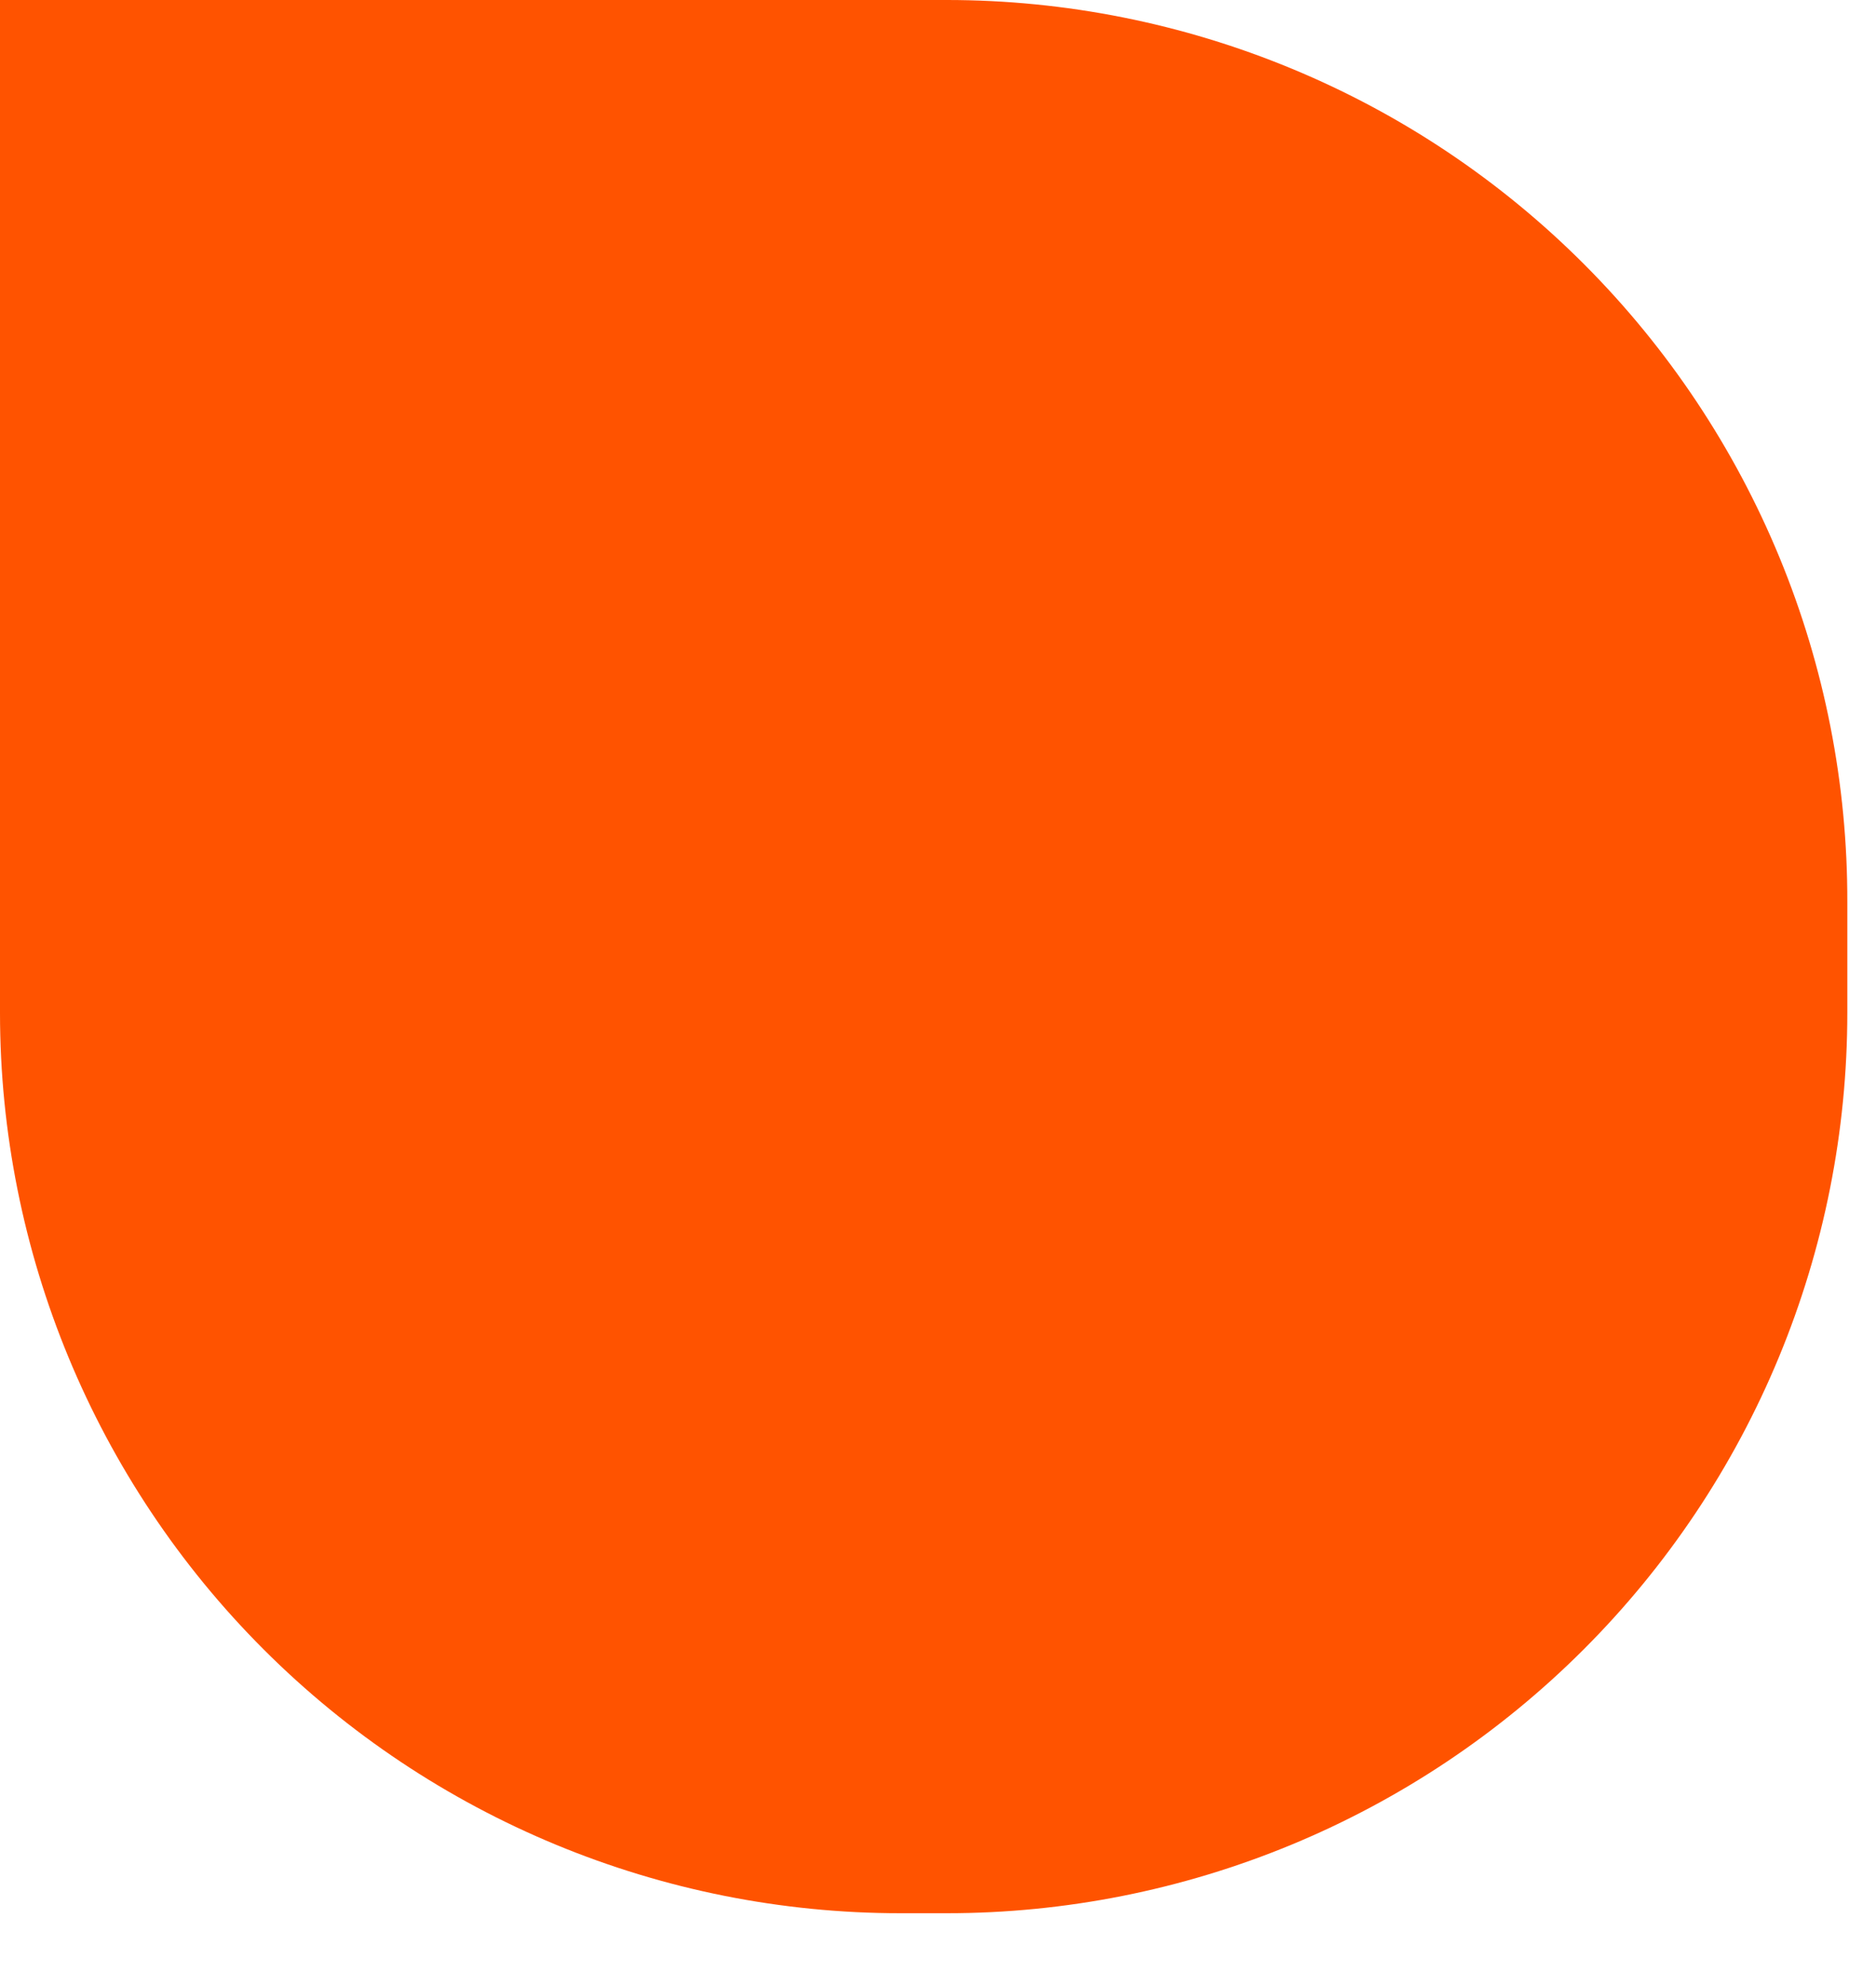 <?xml version="1.0" encoding="UTF-8"?> <svg xmlns="http://www.w3.org/2000/svg" width="17" height="18" viewBox="0 0 17 18" fill="none"> <g clip-path="url(#clip0_765_34)"> <path d="M8.58 0H0V9.18C0 11.344 0.86 13.42 2.39 14.95C3.92 16.48 5.996 17.34 8.16 17.34H8.58C9.652 17.34 10.713 17.129 11.703 16.719C12.693 16.309 13.592 15.708 14.35 14.95C15.108 14.192 15.709 13.293 16.119 12.303C16.529 11.313 16.74 10.252 16.74 9.18V8.18C16.743 7.107 16.534 6.043 16.125 5.051C15.716 4.059 15.115 3.157 14.357 2.397C13.599 1.637 12.699 1.034 11.707 0.623C10.716 0.212 9.653 -3.2237e-06 8.58 0Z" fill="#FF5300"></path> </g> <defs> <clipPath id="clip0_765_34"> <rect width="16.74" height="17.34" fill="white"></rect> </clipPath> </defs> </svg> 